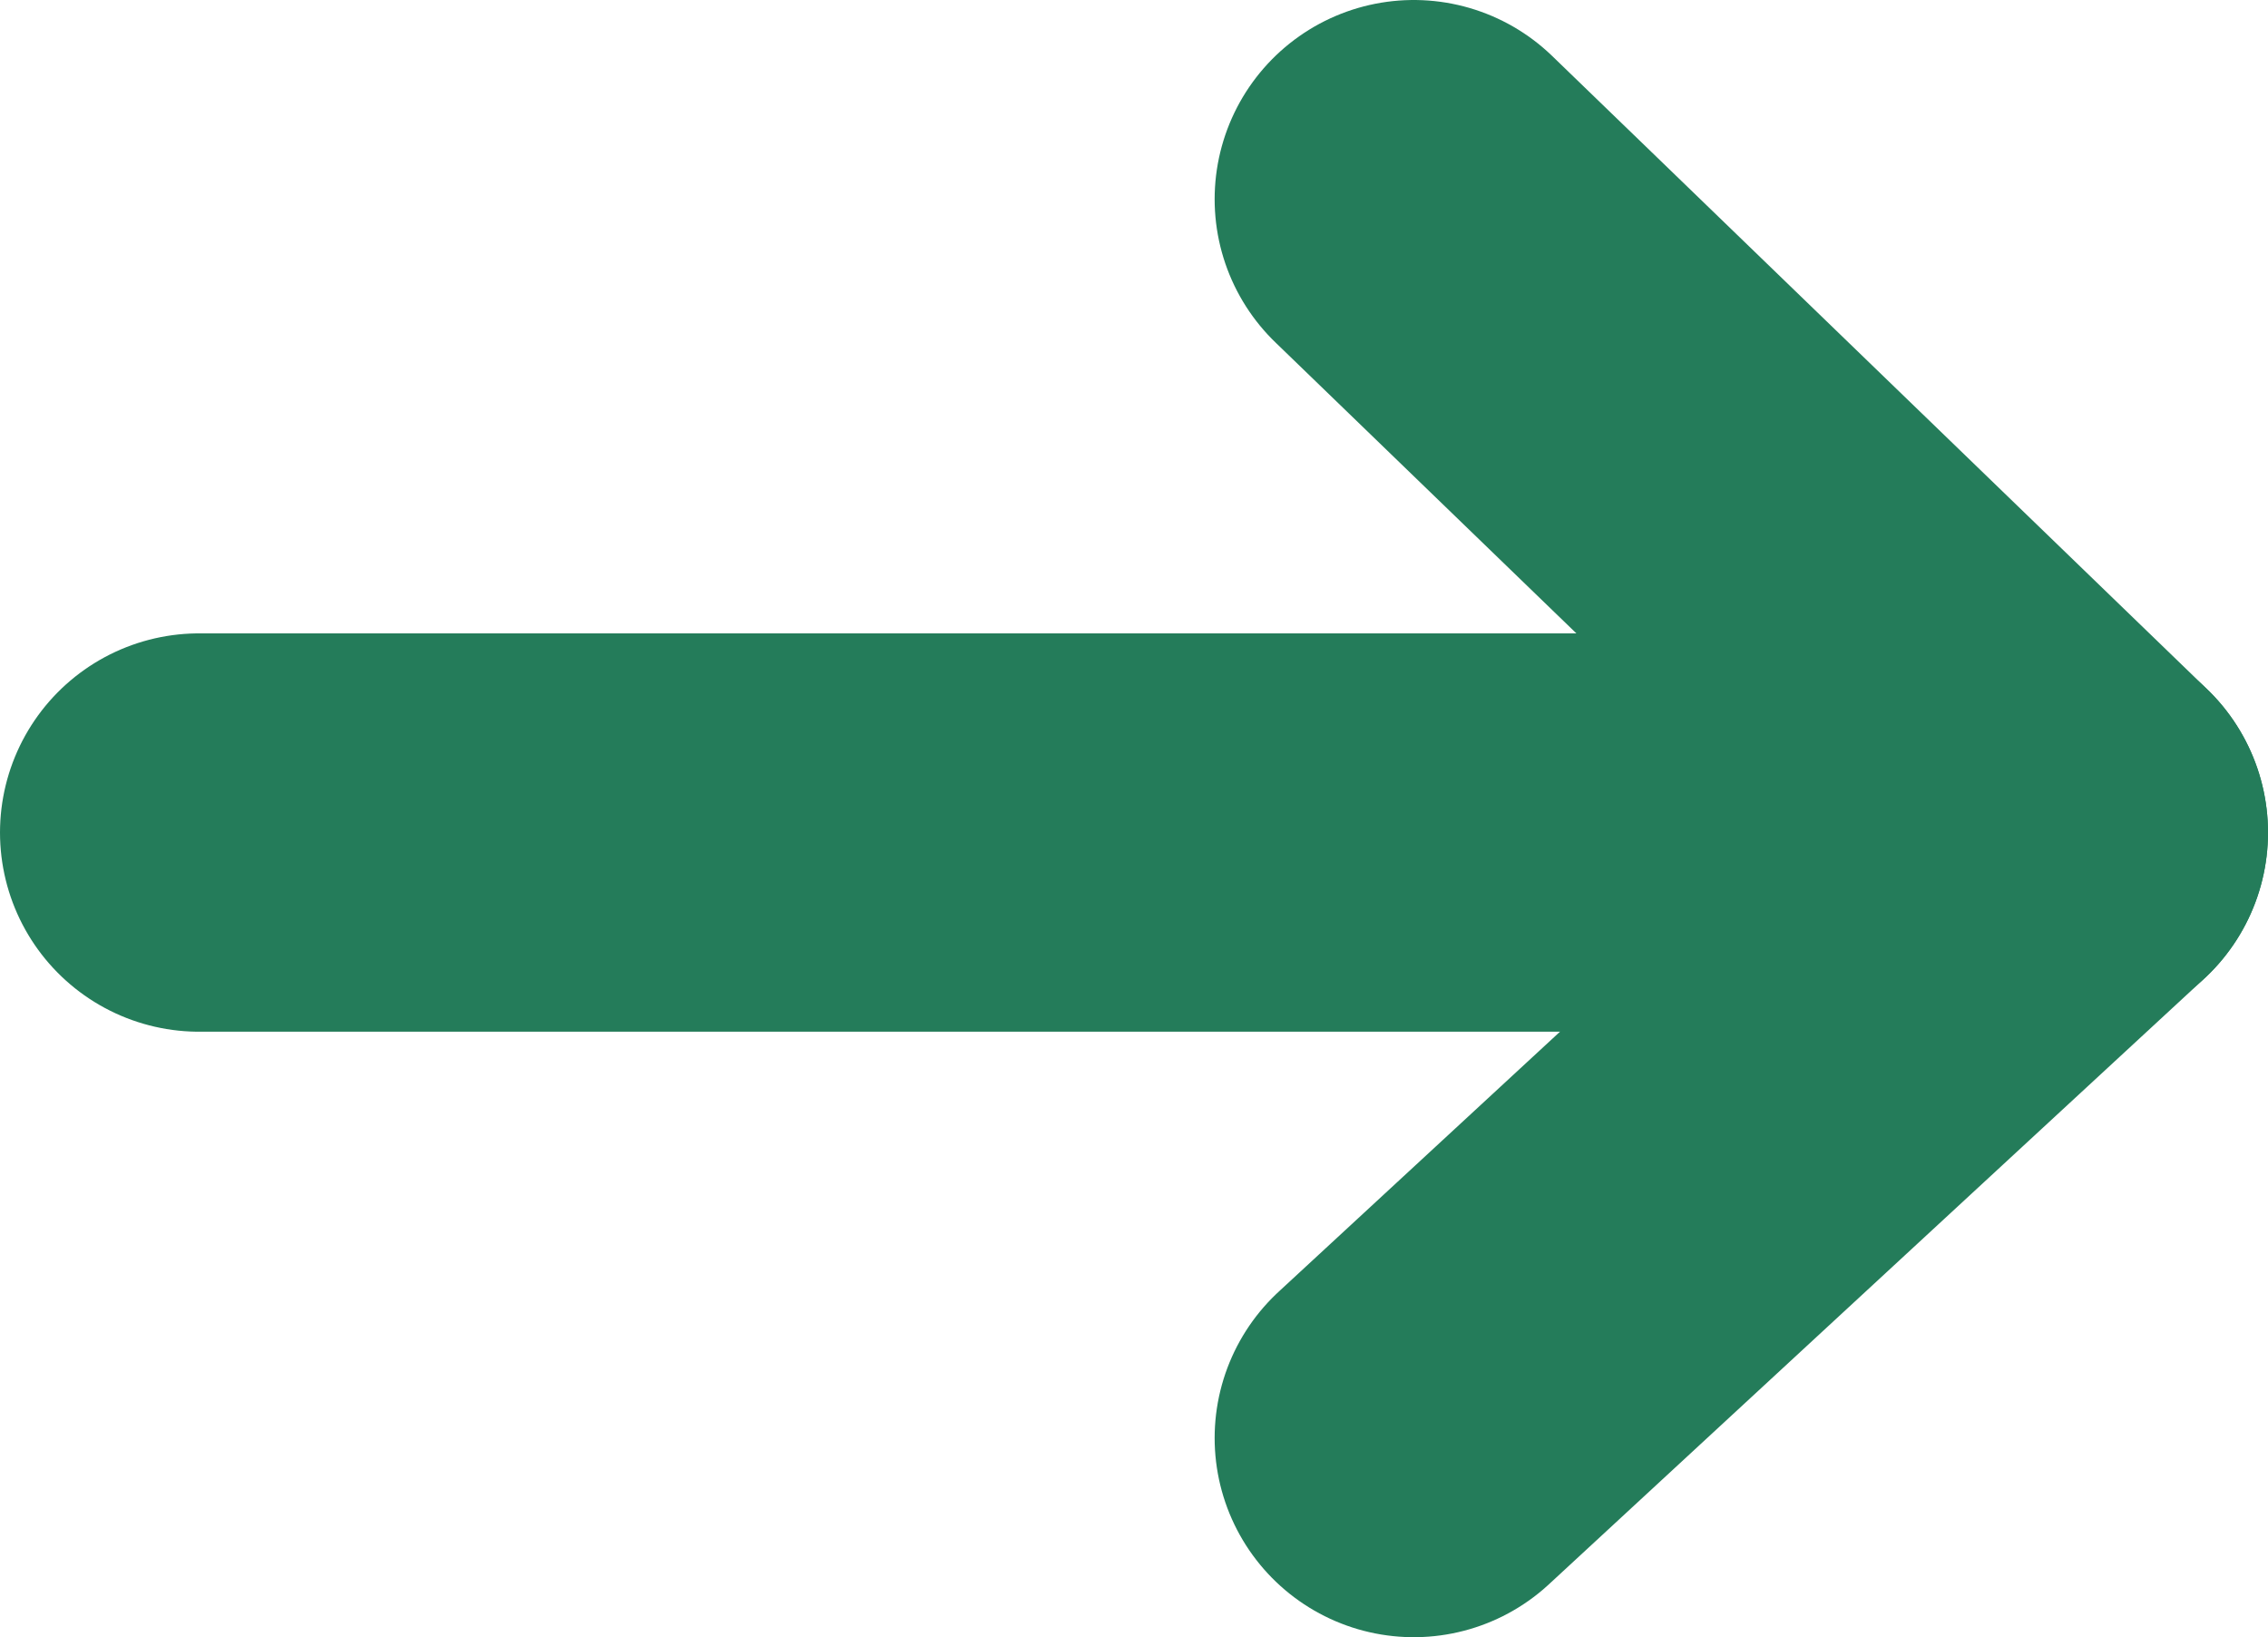 <?xml version="1.0" encoding="UTF-8"?>
<svg id="_レイヤー_2" data-name="レイヤー 2" xmlns="http://www.w3.org/2000/svg" width="11.39" height="8.22" viewBox="0 0 11.39 8.22">
  <defs>
    <style>
      .cls-1 {
        fill: none;
        stroke: #247c5a;
        stroke-linecap: round;
        stroke-linejoin: round;
        stroke-width: 2px;
      }
    </style>
  </defs>
  <g id="_レイヤー_1-2" data-name="レイヤー 1">
    <g>
      <polyline class="cls-1" points="7.1 7.22 10.39 4.18 7.1 1"/>
      <line class="cls-1" x1="10.39" y1="4.18" x2="1" y2="4.18"/>
    </g>
  </g>
</svg>